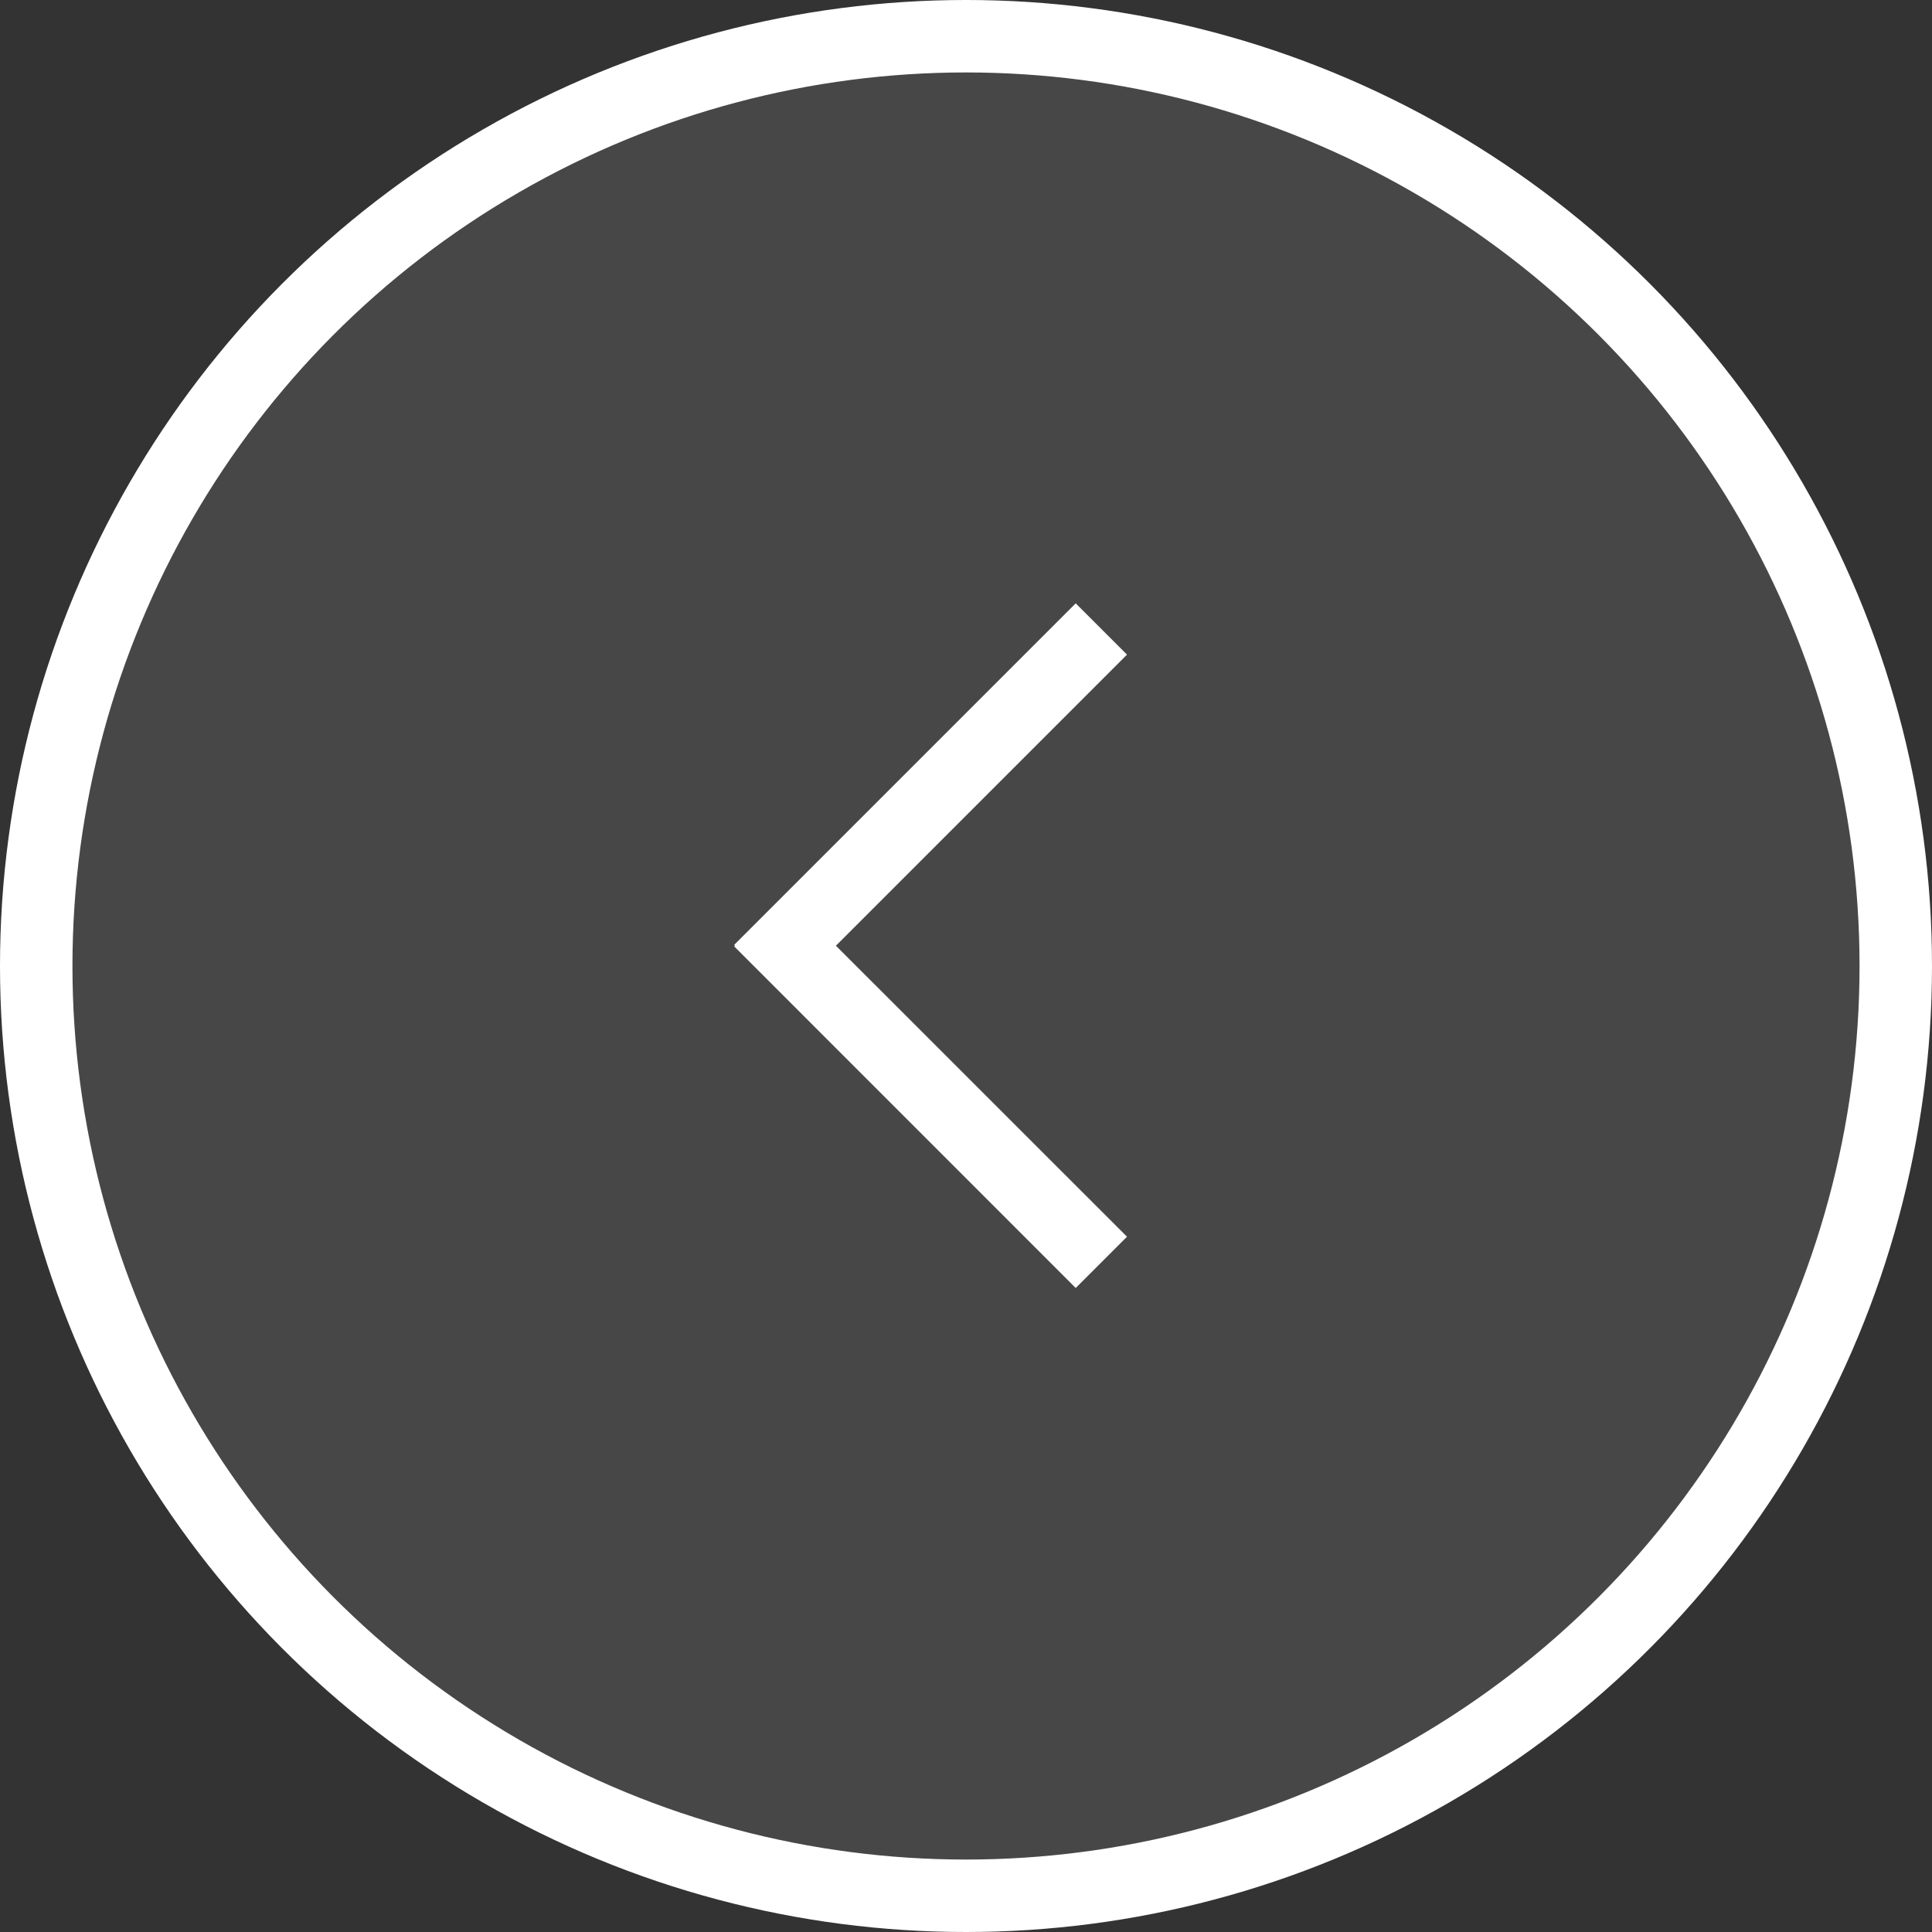 <svg width="24" height="24" viewBox="0 0 24 24" fill="none" xmlns="http://www.w3.org/2000/svg">
<rect x="0" y="0" width="24" height="24" fill="#333333" stroke="none"/>
<circle cx="12" cy="12" r="11.55" transform="matrix(-1 0 0 1 24 0)" fill="white" fill-opacity="0.1" stroke="white" stroke-width="0.9"/>
<path fill-rule="evenodd" clip-rule="evenodd" d="M13.363 16L9.121 11.757L9.13 11.748L9.12 11.738L13.363 7.495L14 8.132L10.384 11.748L14 15.363L13.363 16Z" fill="white"/>
</svg>
